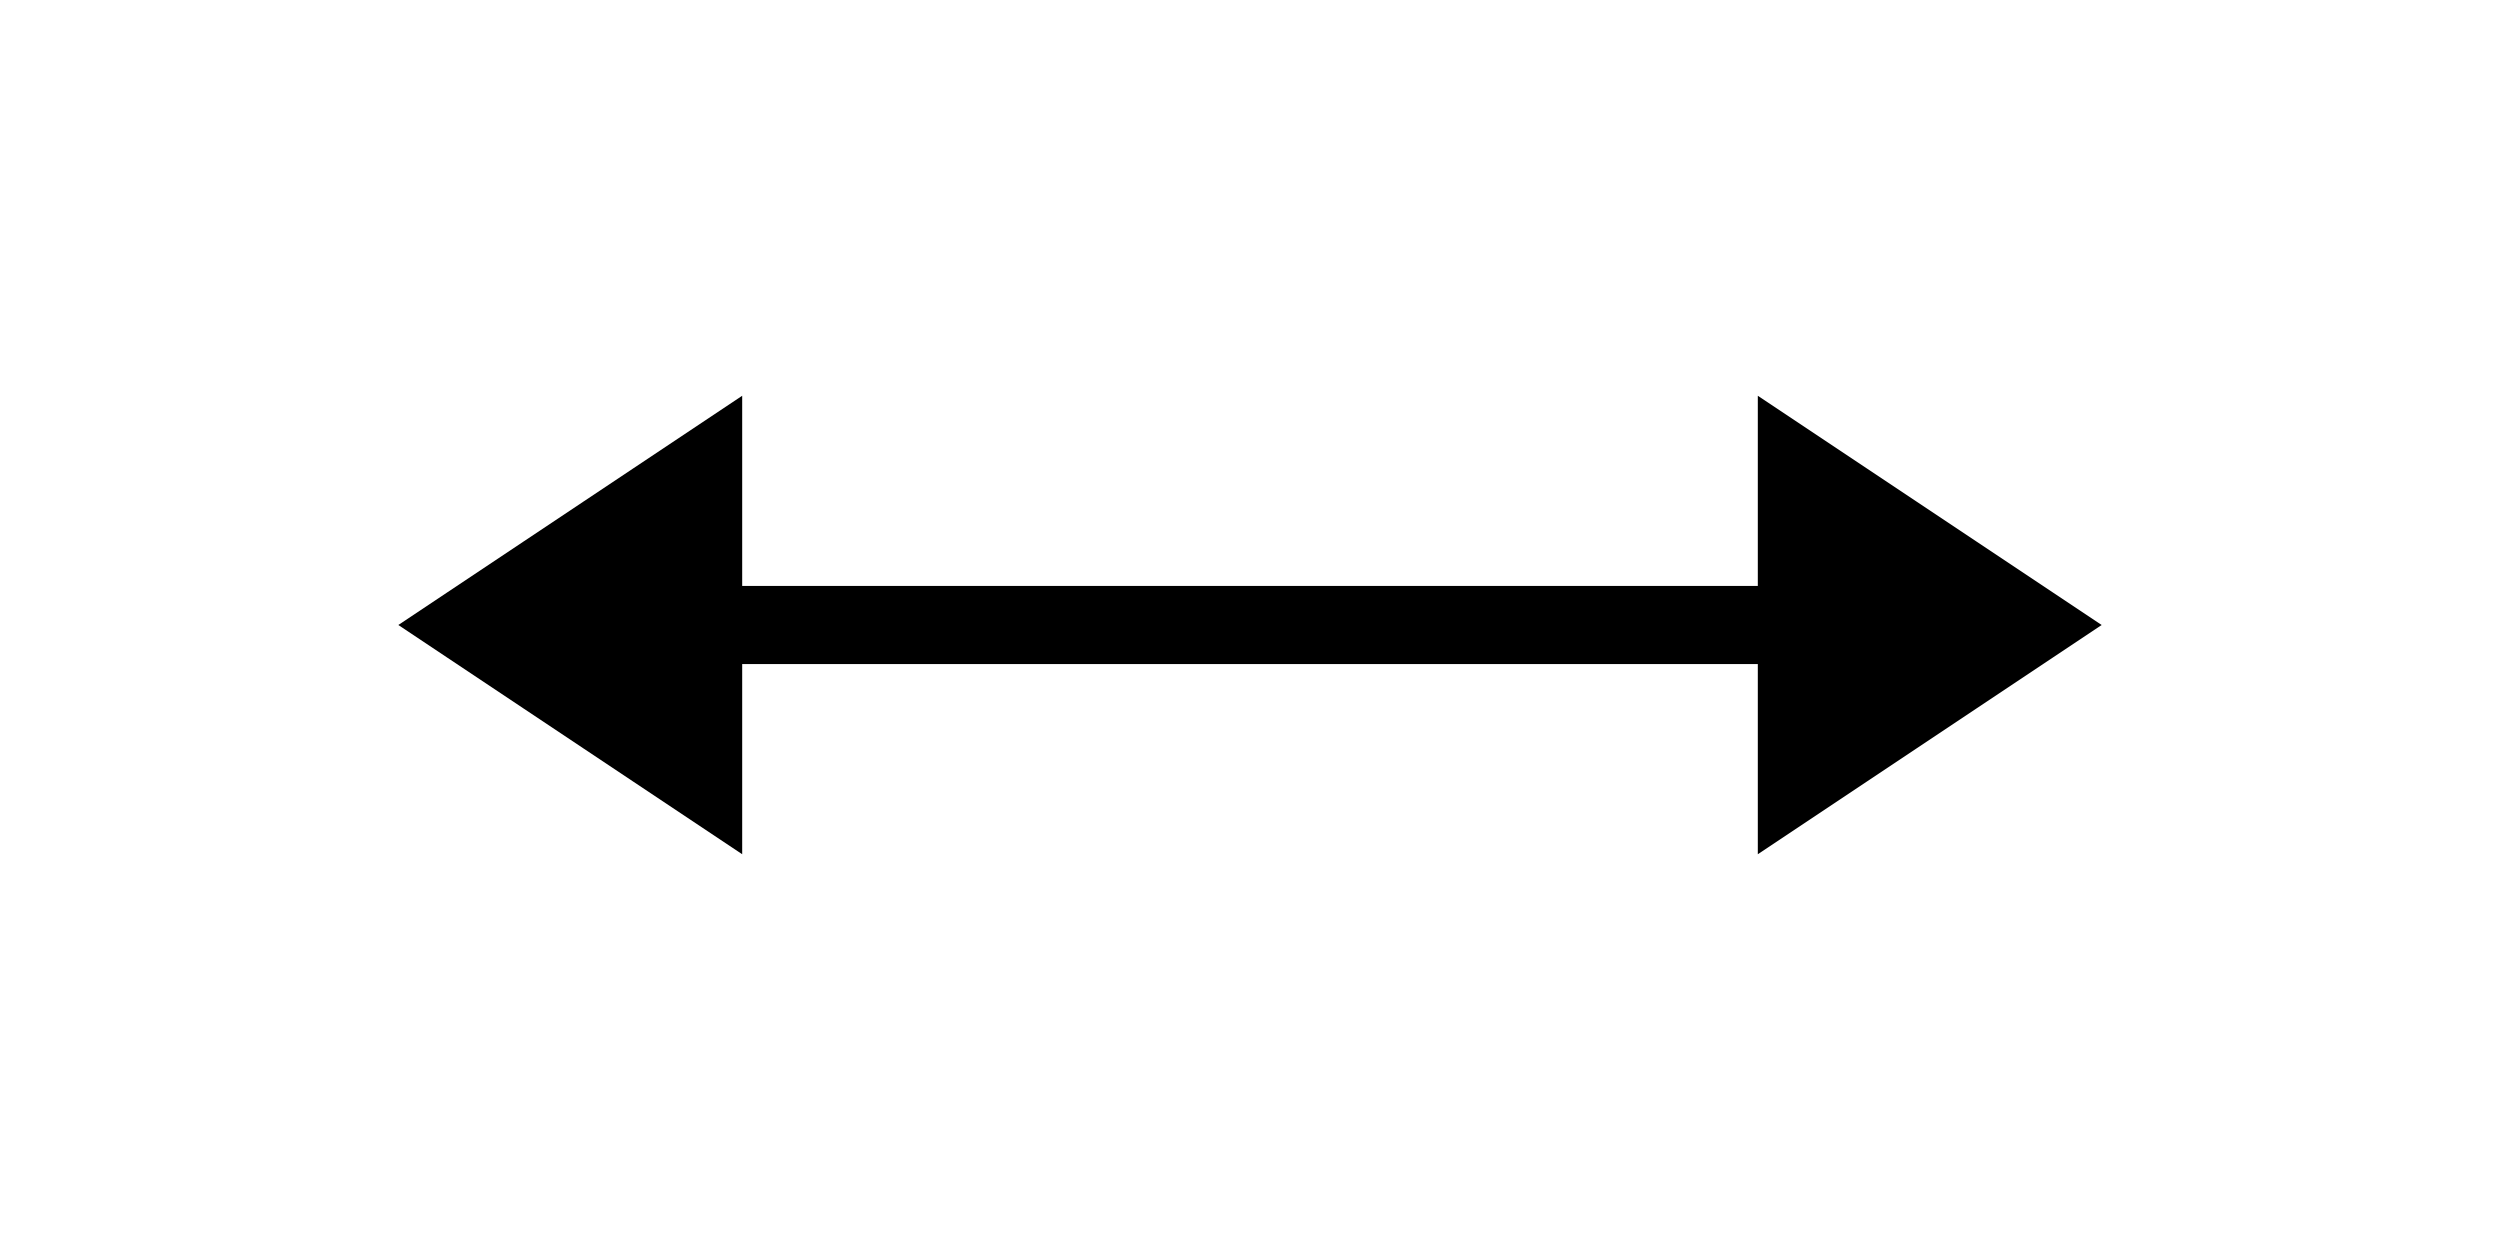 
<svg
  xmlns="http://www.w3.org/2000/svg"
  fill="none"
  viewBox="0 0 64 32"
  stroke-width="2"
  stroke="currentColor"
  data-slot="icon"
  style="display: inline-block;"
  aria-hidden="true"
  role="img">
  <line x1="14" y1="16" x2="52" y2="16" />
  <polygon points="46,12 52,16 46,20" fill="currentColor" />
  <polygon points="18,12 12,16 18,20" fill="currentColor" />
</svg>
